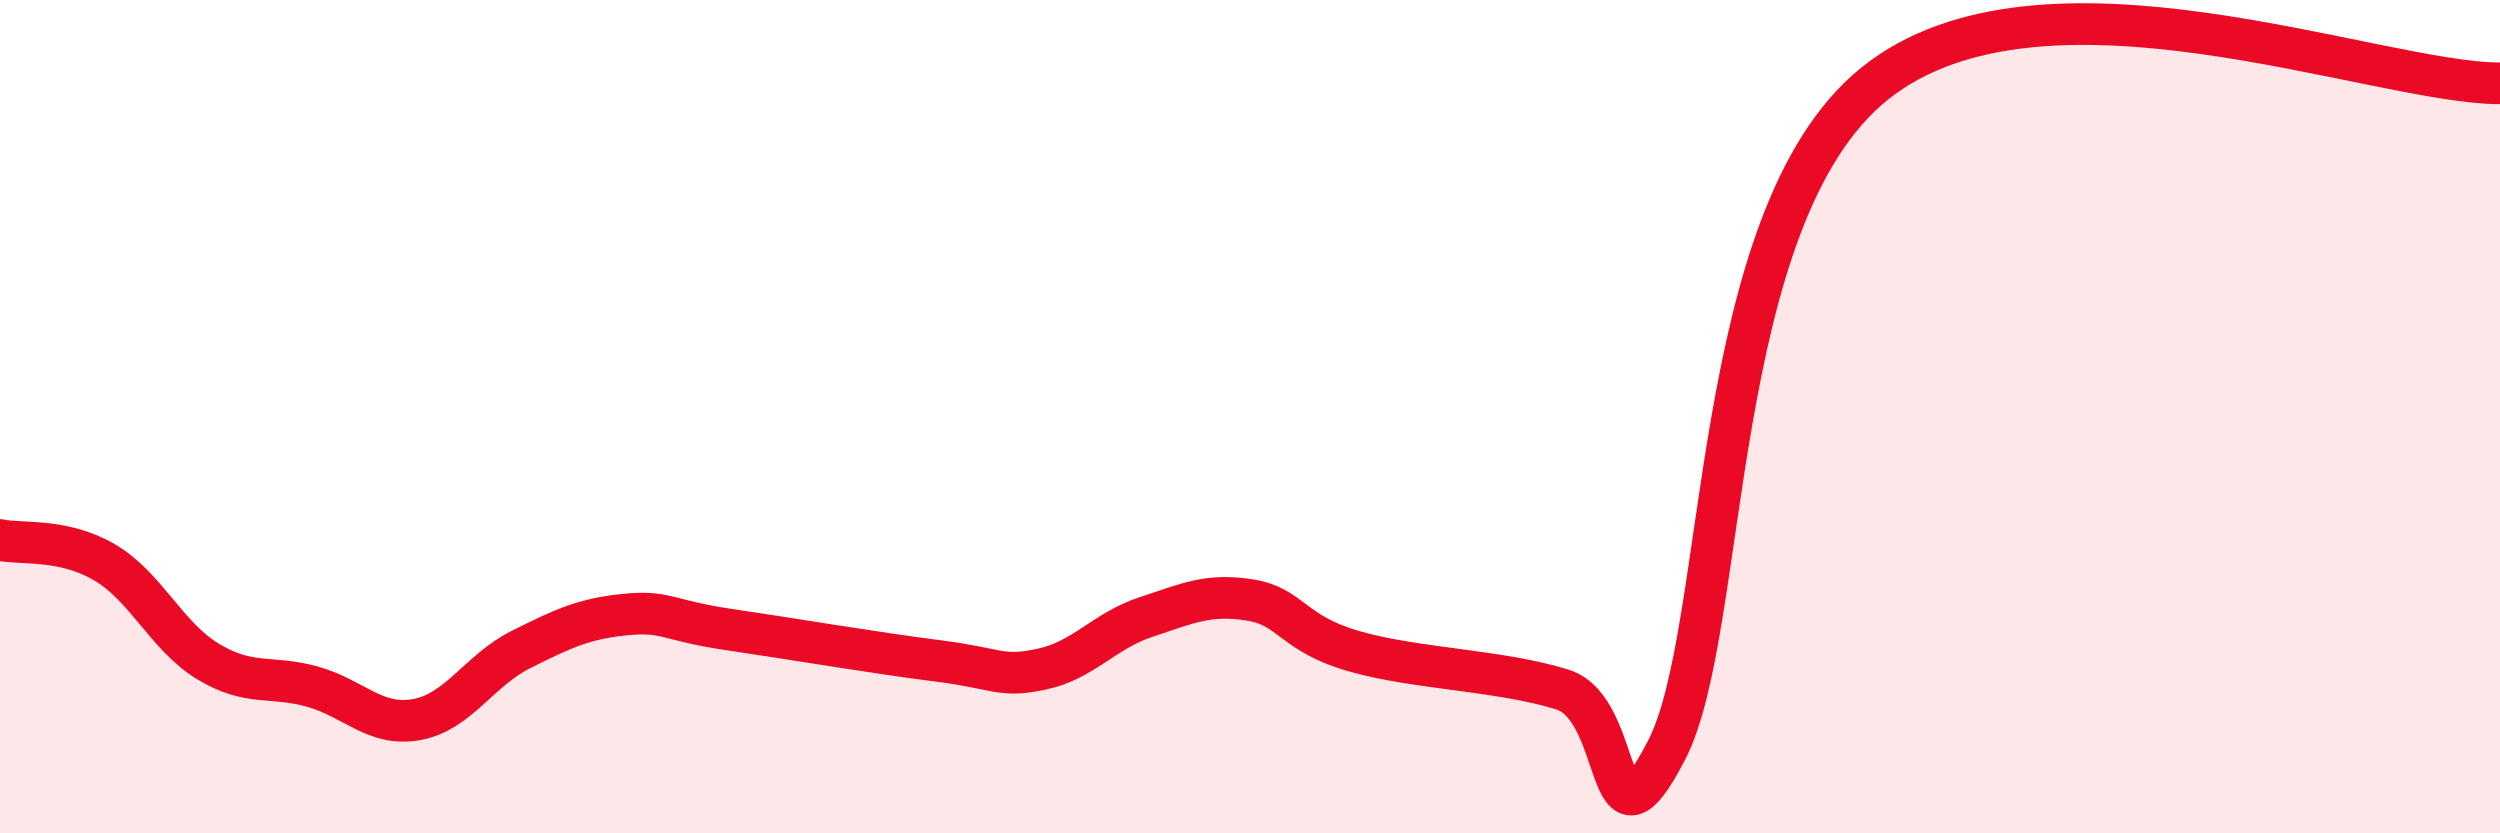 
    <svg width="60" height="20" viewBox="0 0 60 20" xmlns="http://www.w3.org/2000/svg">
      <path
        d="M 0,12.96 C 0.5,13.07 1.5,12.91 2.5,13.49 C 3.5,14.07 4,15.28 5,15.88 C 6,16.48 6.5,16.2 7.5,16.48 C 8.5,16.76 9,17.45 10,17.27 C 11,17.09 11.5,16.09 12.5,15.59 C 13.5,15.09 14,14.85 15,14.75 C 16,14.65 16,14.89 17.5,15.11 C 19,15.33 21,15.67 22.5,15.86 C 24,16.05 24,16.27 25,16.06 C 26,15.85 26.5,15.14 27.5,14.81 C 28.5,14.48 29,14.24 30,14.4 C 31,14.56 31,15.2 32.5,15.63 C 34,16.06 36,16.08 37.5,16.55 C 39,17.02 38.5,20.91 40,18 C 41.5,15.09 41,5.2 45,2 C 49,-1.2 57,2 60,2L60 20L0 20Z"
        fill="#EB0A25"
        opacity="0.1"
        stroke-linecap="round"
        stroke-linejoin="round"
      />
      <path
        d="M 0,12.96 C 0.5,13.07 1.5,12.91 2.5,13.49 C 3.5,14.07 4,15.28 5,15.88 C 6,16.48 6.5,16.2 7.5,16.48 C 8.5,16.76 9,17.45 10,17.27 C 11,17.09 11.5,16.09 12.5,15.59 C 13.5,15.09 14,14.85 15,14.75 C 16,14.65 16,14.89 17.5,15.11 C 19,15.33 21,15.67 22.5,15.86 C 24,16.05 24,16.27 25,16.06 C 26,15.85 26.5,15.14 27.5,14.81 C 28.5,14.48 29,14.24 30,14.4 C 31,14.56 31,15.2 32.5,15.63 C 34,16.06 36,16.08 37.5,16.55 C 39,17.02 38.5,20.91 40,18 C 41.5,15.09 41,5.2 45,2 C 49,-1.2 57,2 60,2"
        stroke="#EB0A25"
        stroke-width="1"
        fill="none"
        stroke-linecap="round"
        stroke-linejoin="round"
      />
    </svg>
  